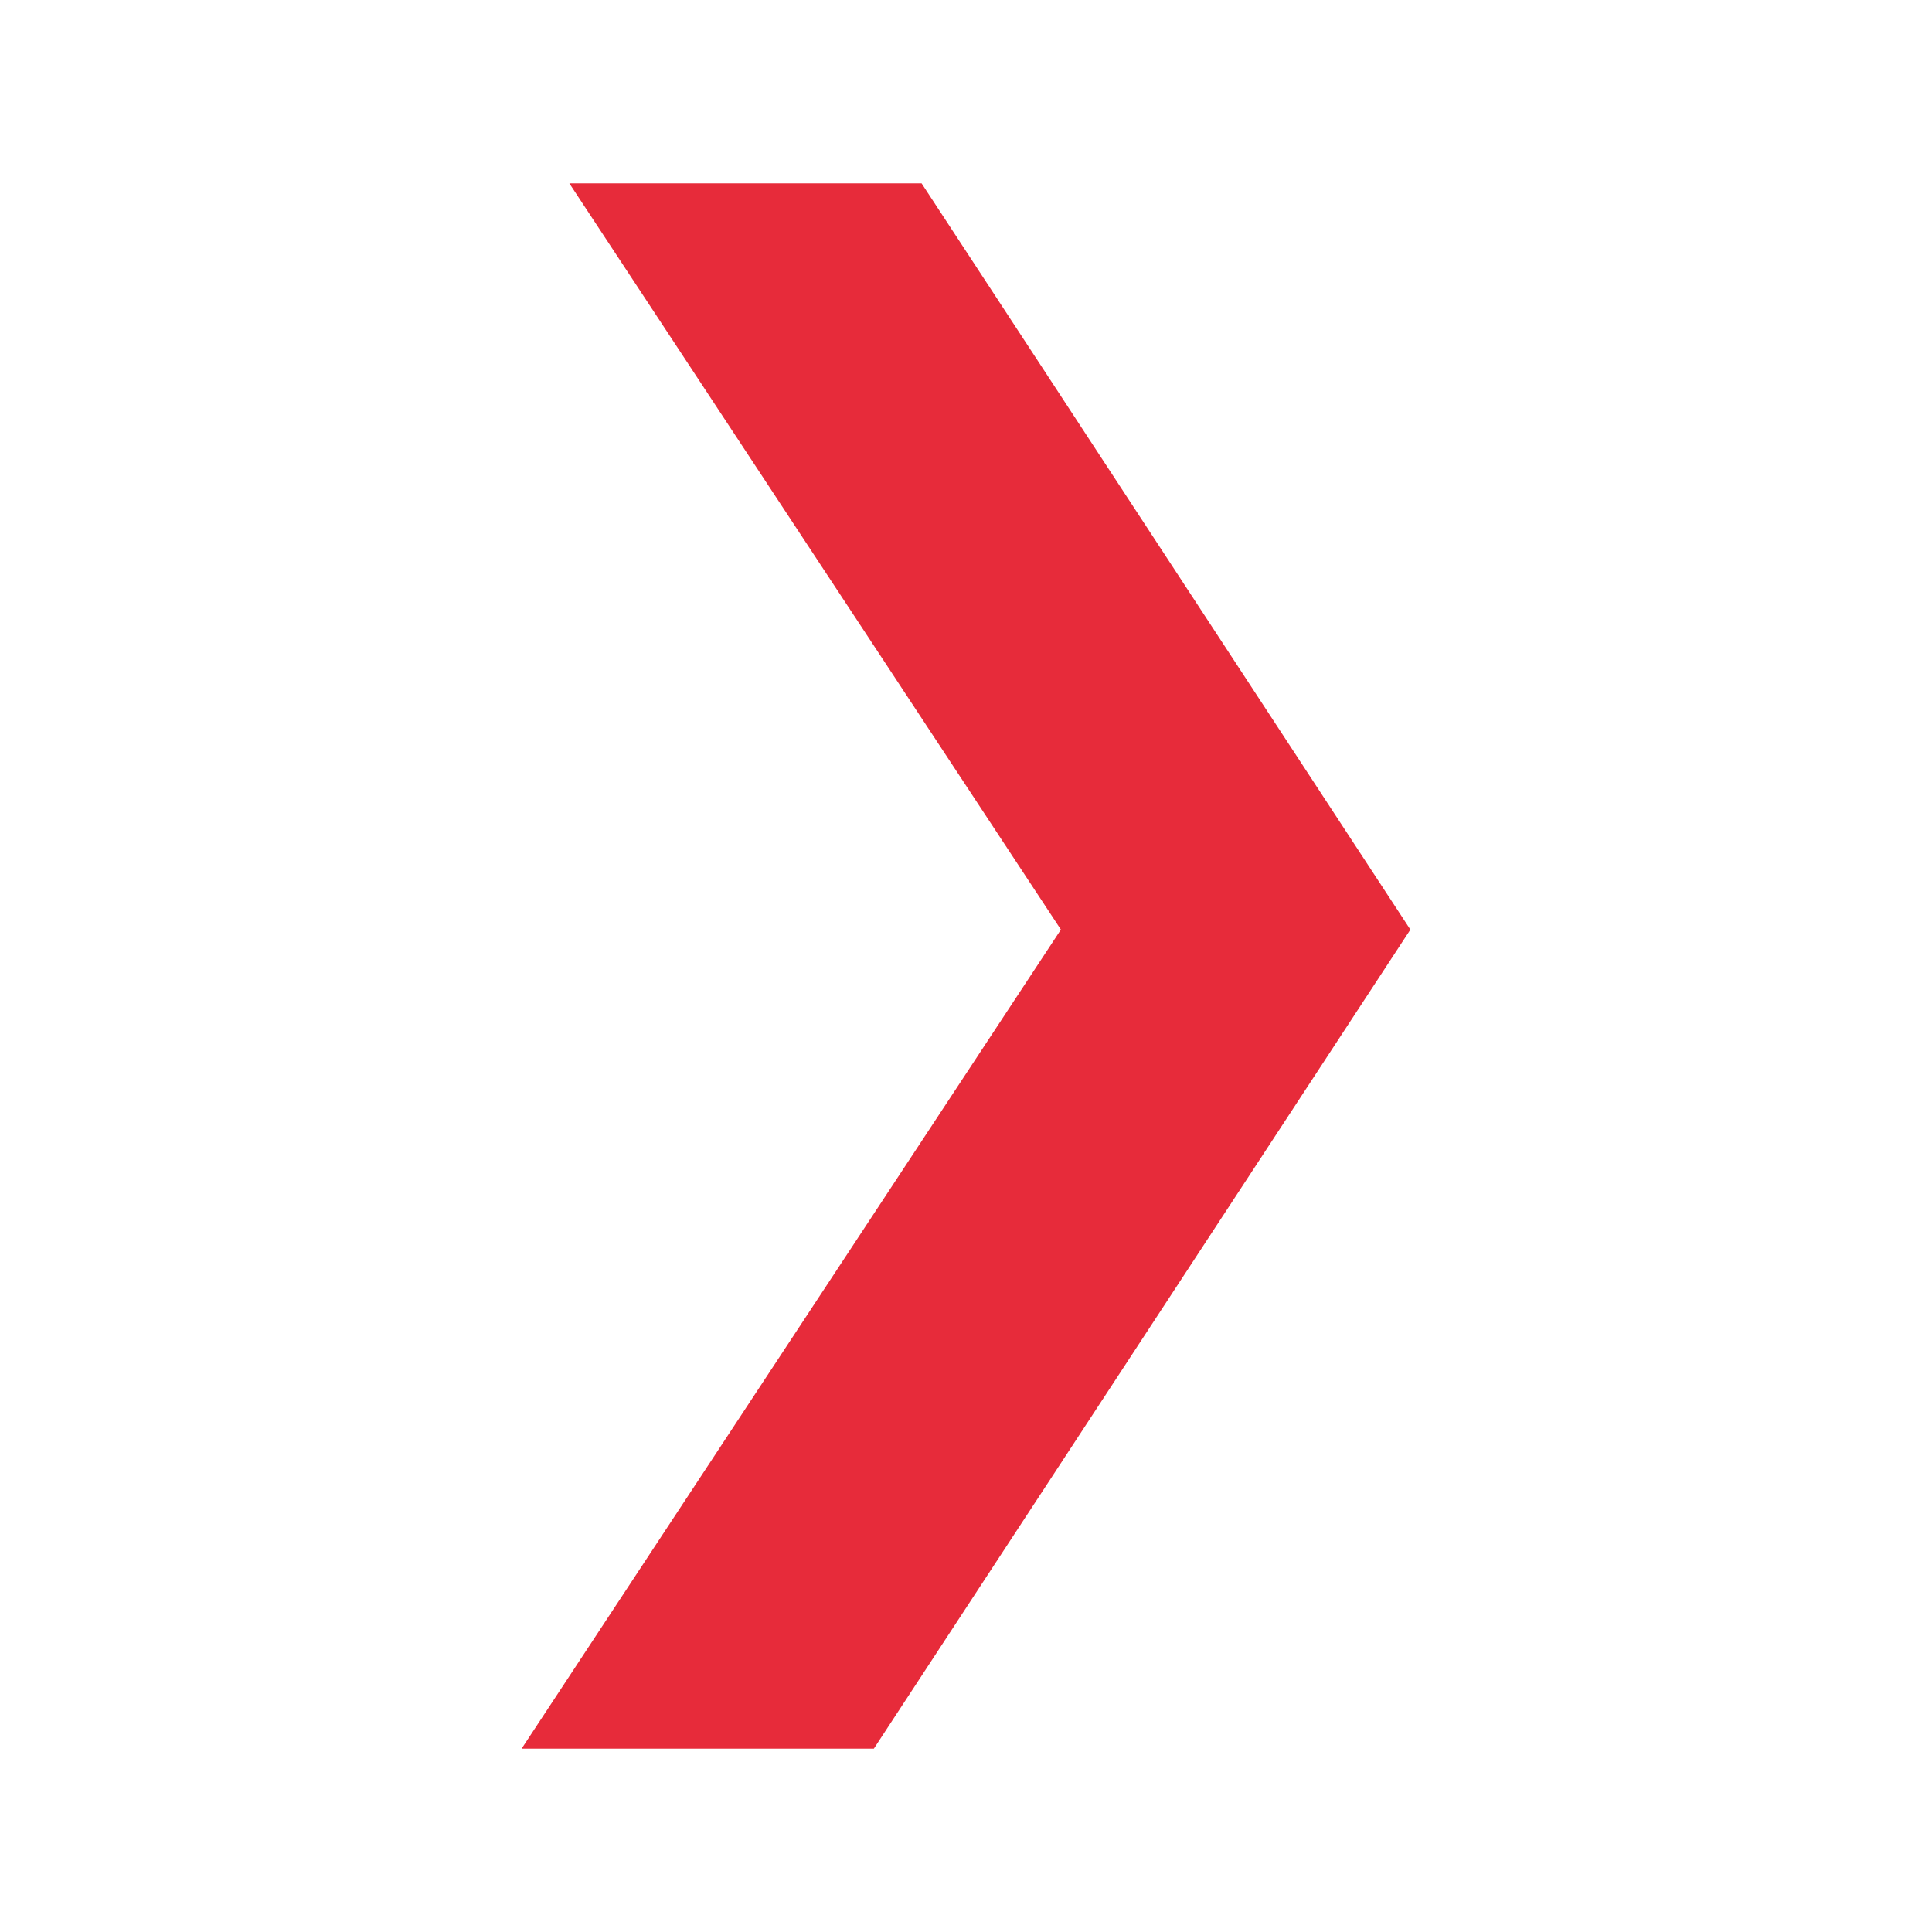 <?xml version="1.0" encoding="UTF-8"?>
<svg data-bbox="227.3 79.9 387.3 682.1" viewBox="0 0 841.9 841.9" xmlns="http://www.w3.org/2000/svg" data-type="color">
    <g>
        <path fill="#e72b3a" d="M401.6 79.9H248.1l214.2 325.2-235 356.9h153.5l233.8-356.9z" data-color="1"/>
    </g>
</svg>
